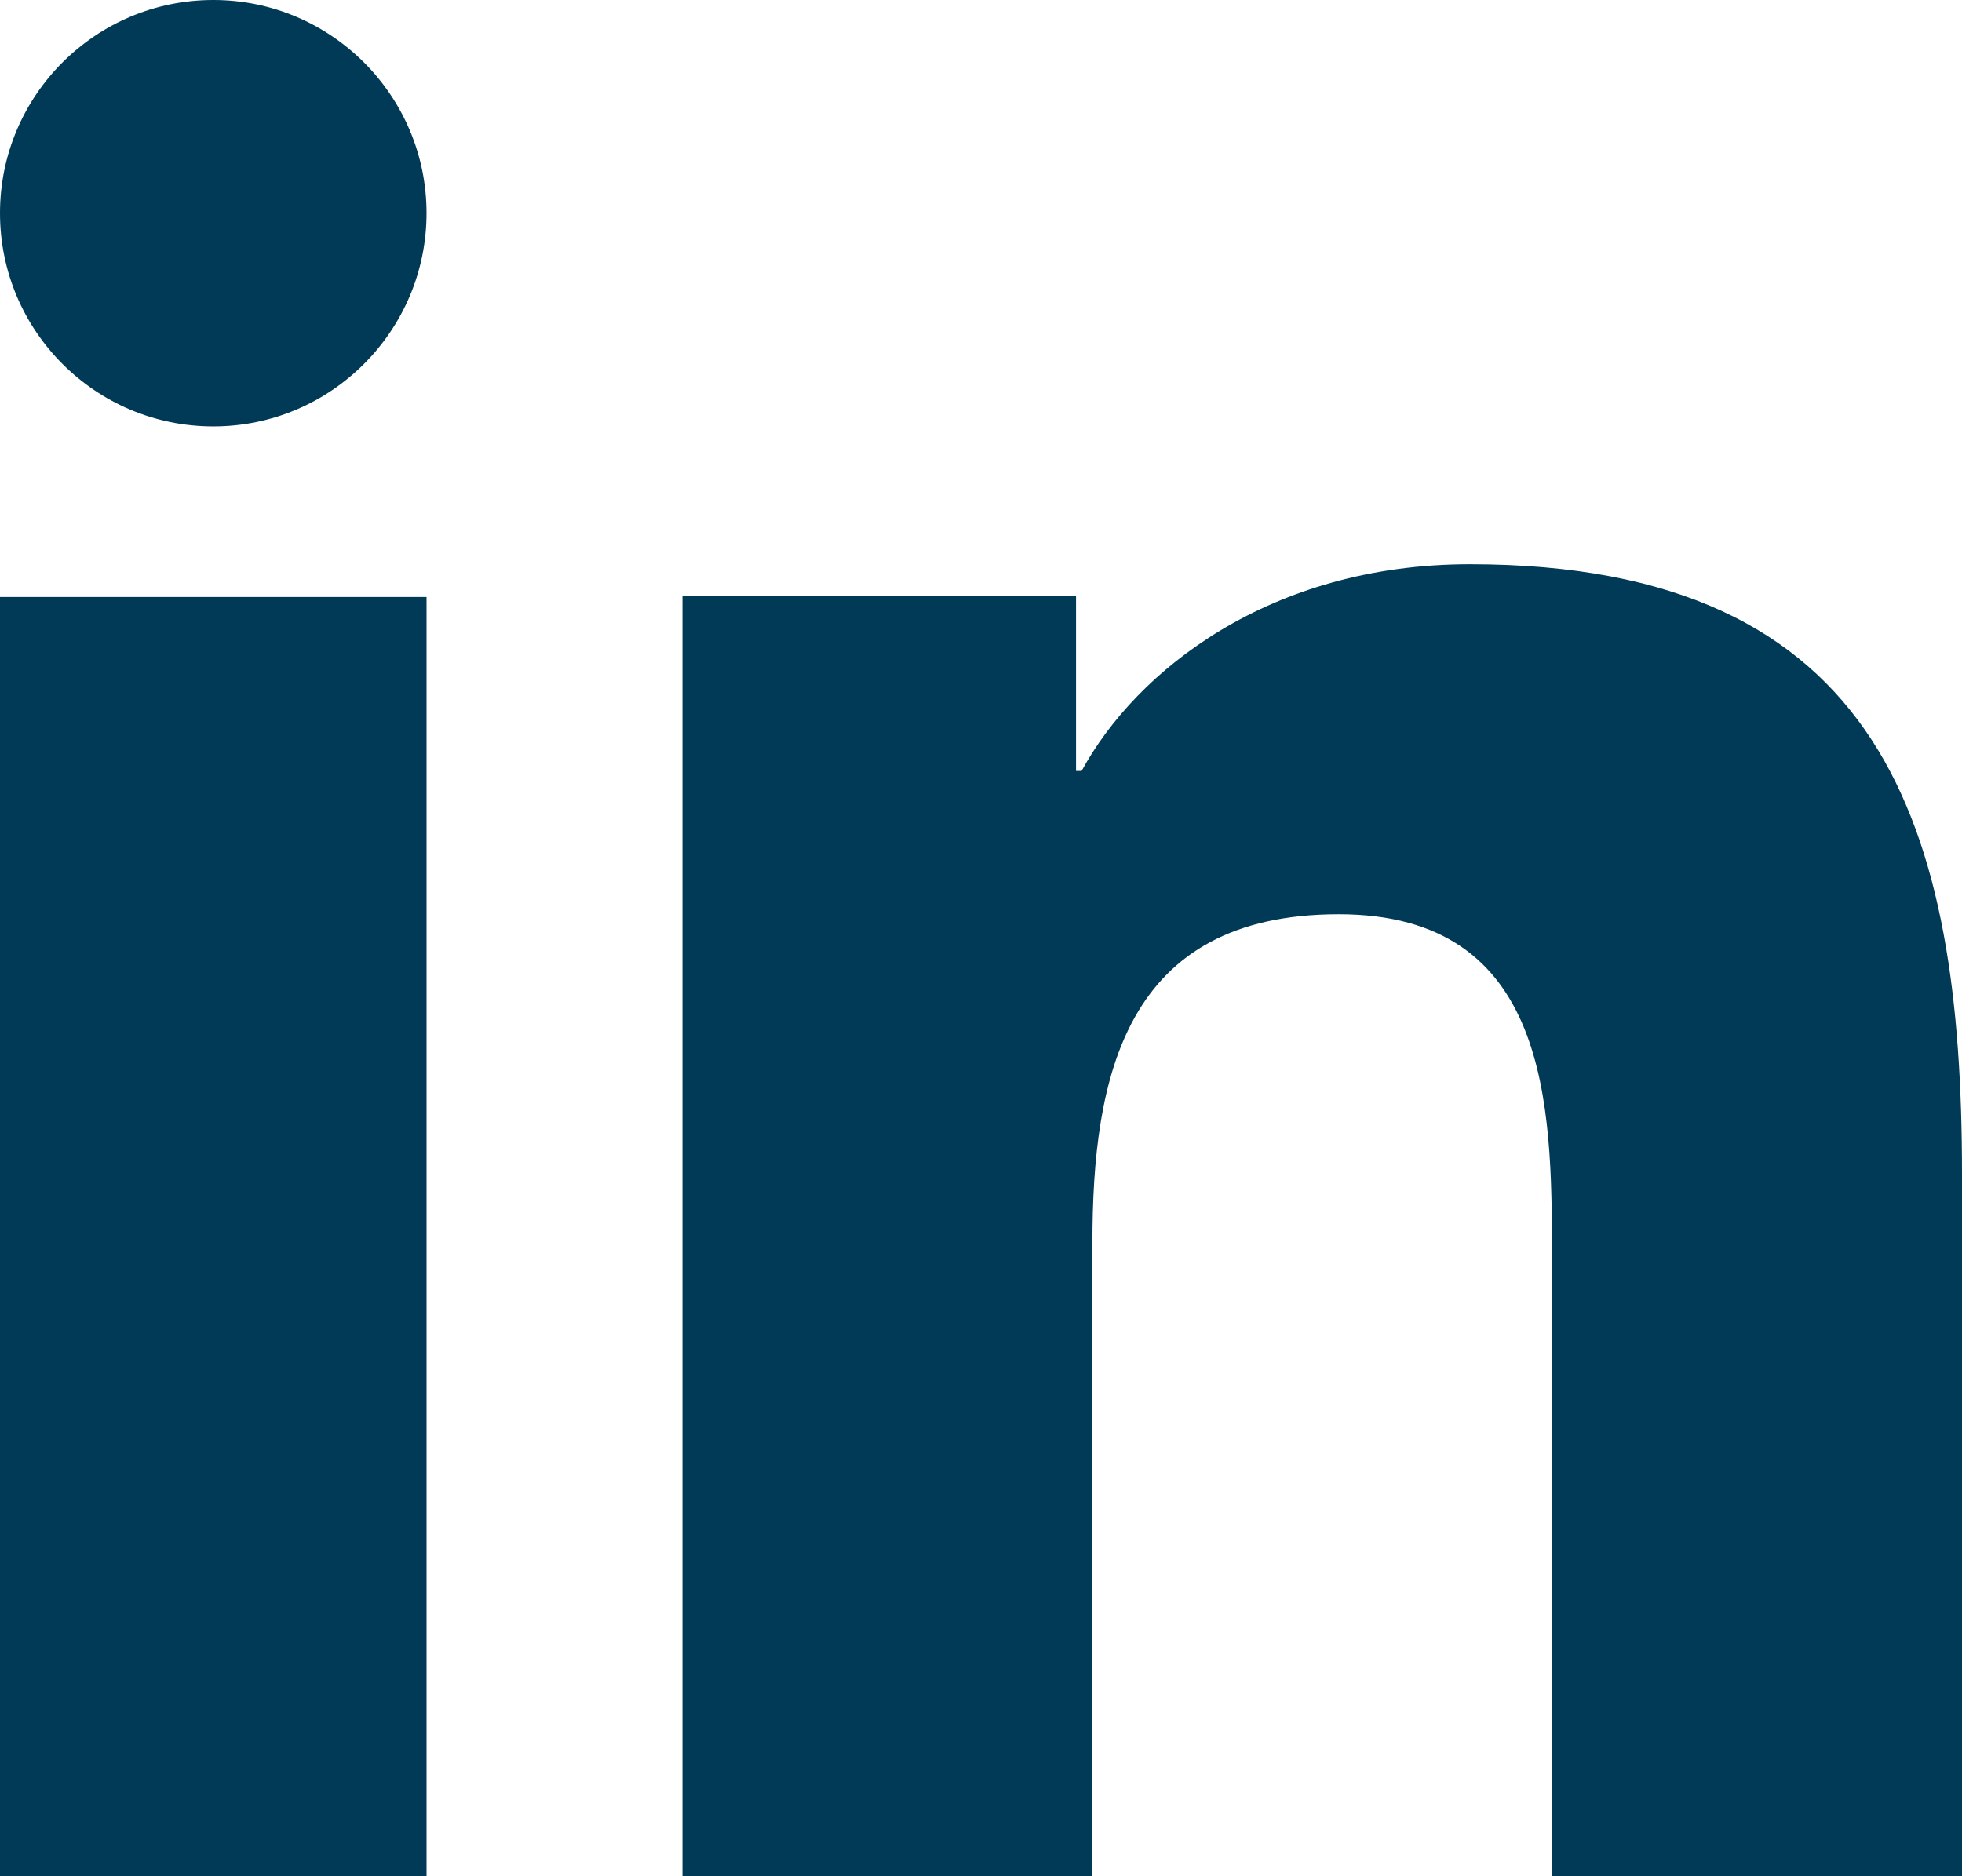<svg width="23" height="22" viewBox="0 0 23 22" fill="none" xmlns="http://www.w3.org/2000/svg">
<path d="M5 22H0V7H5V22ZM2.501 5C1.118 5 0 3.879 0 2.499C0 1.119 1.12 0 2.501 0C3.879 0 5 1.121 5 2.499C5 3.879 3.879 5 2.501 5ZM23 22H18.193V14.7C18.193 12.959 18.16 10.72 15.694 10.72C13.191 10.72 12.806 12.616 12.806 14.574V22H8V6.989H12.614V9.04H12.679C13.321 7.86 14.89 6.616 17.23 6.616C22.1 6.616 23 9.725 23 13.767V22Z" fill="#003A56"/>
</svg>
